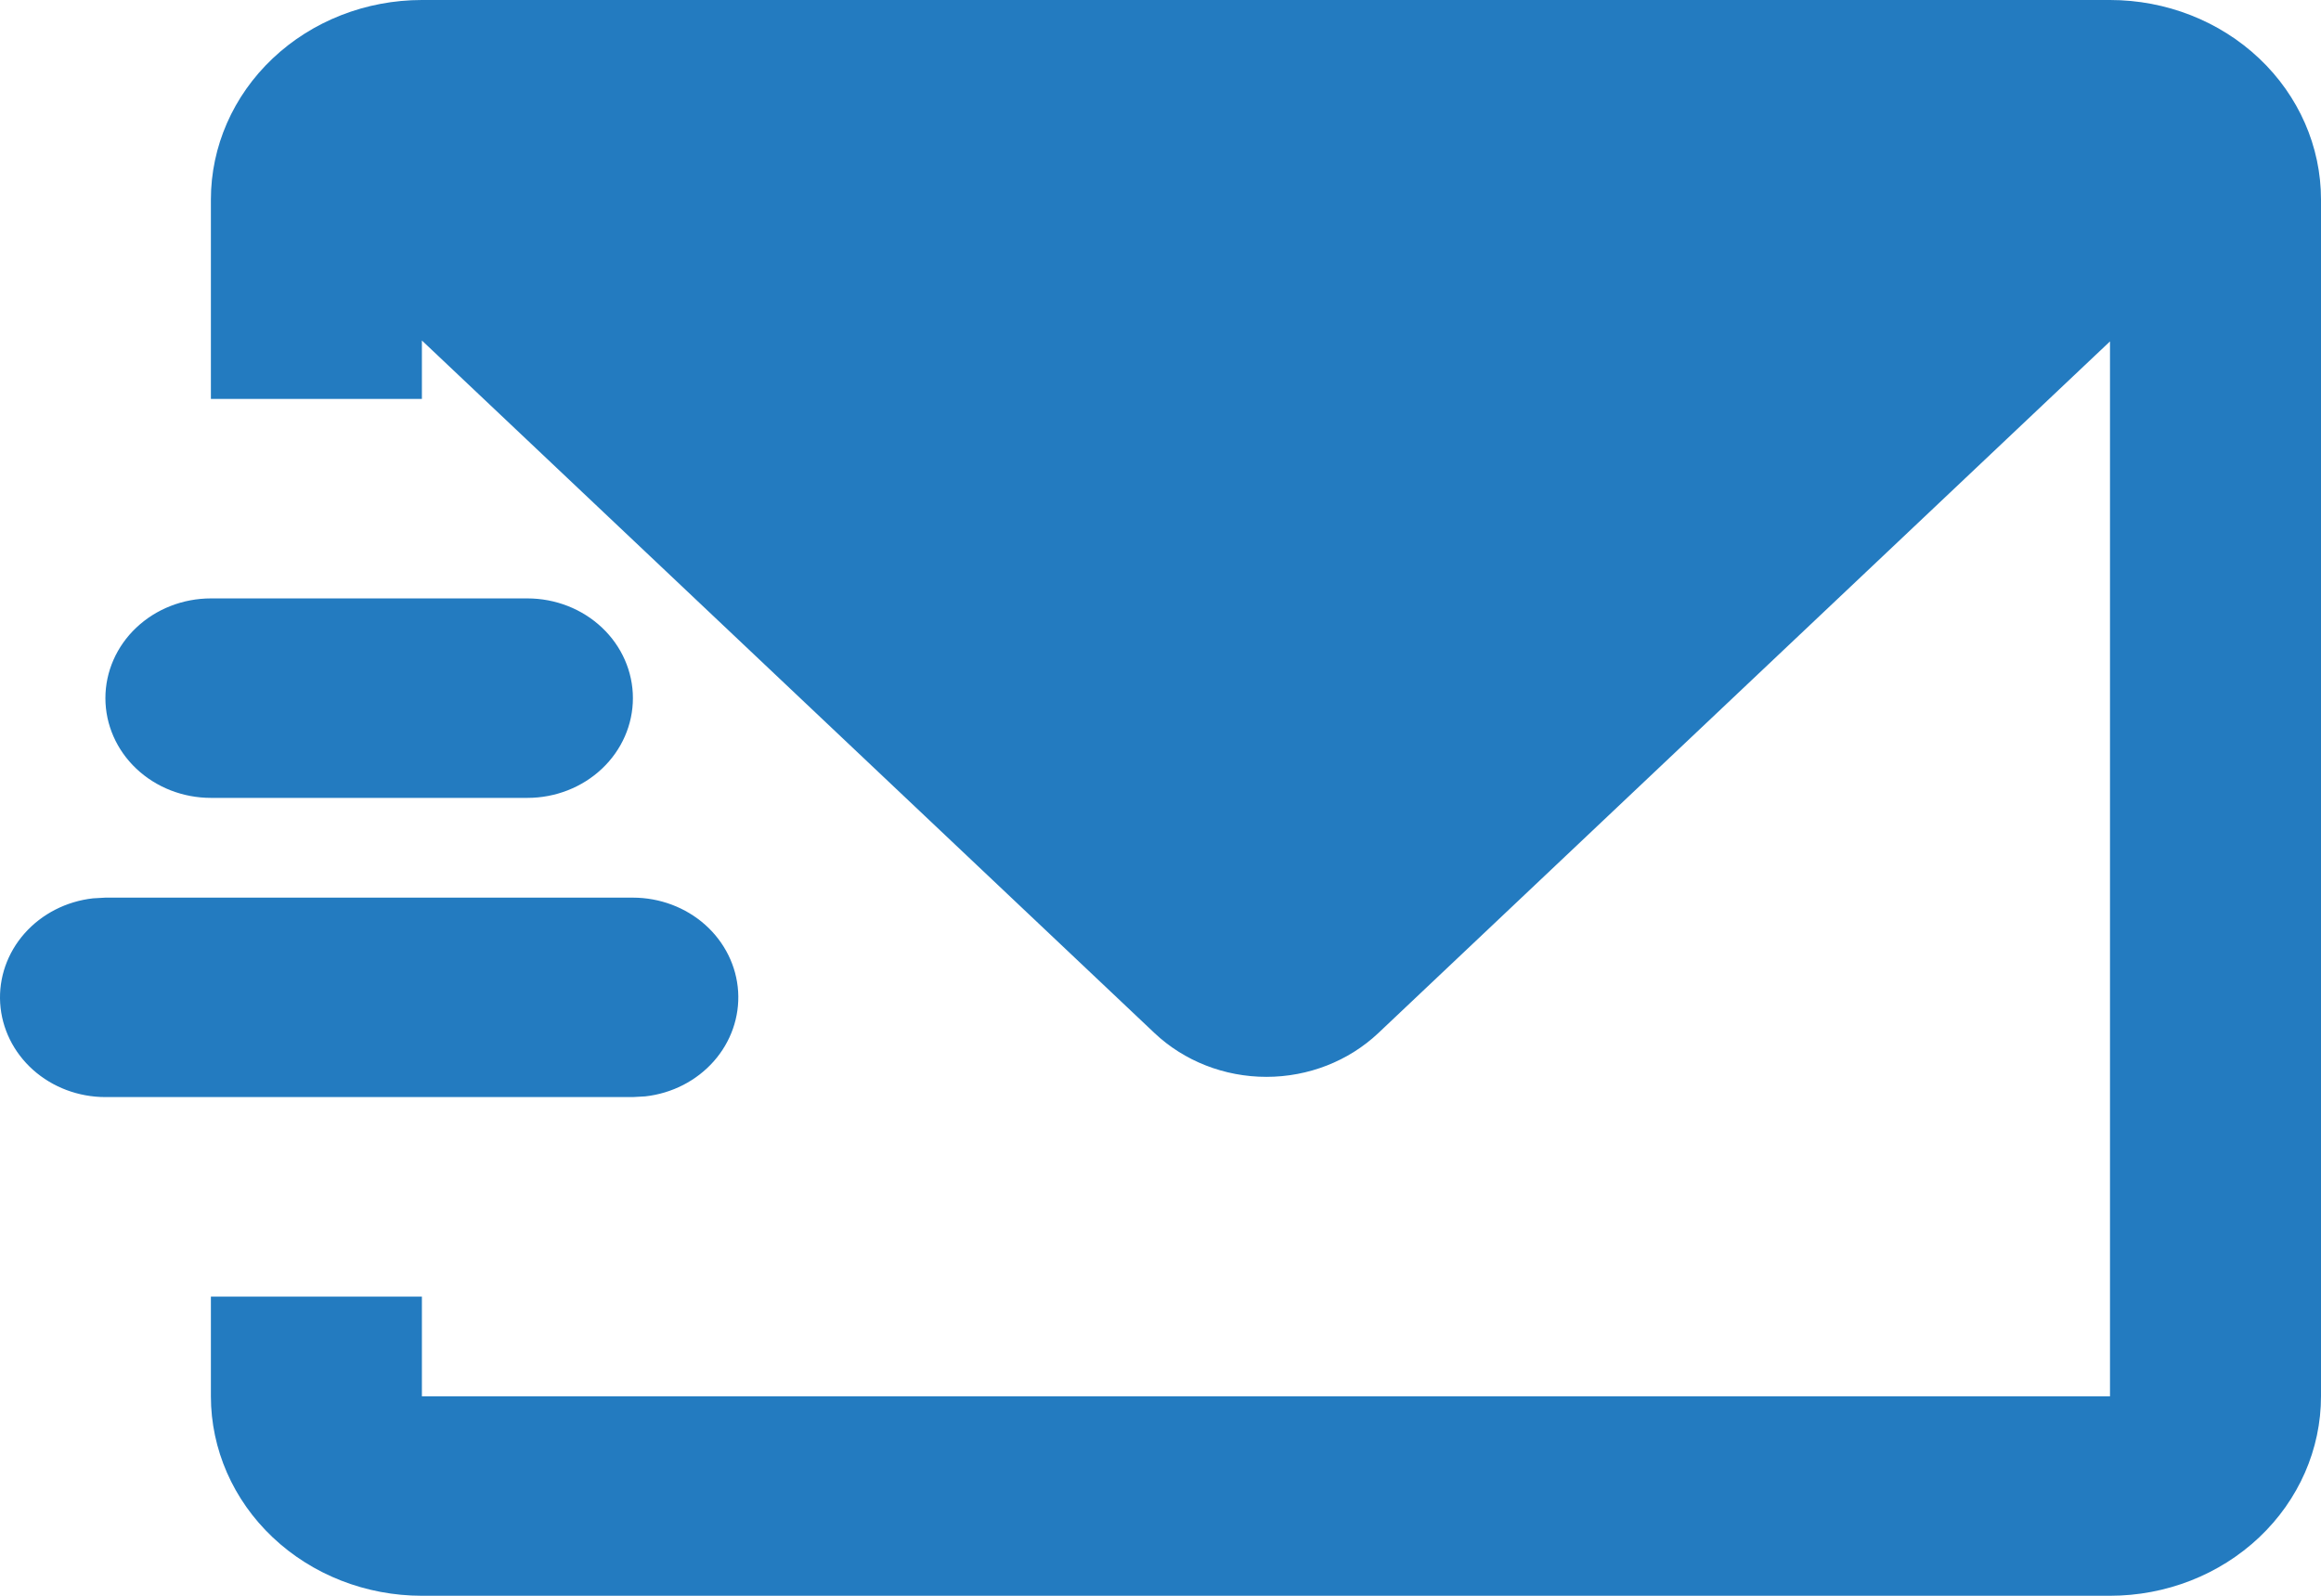<svg width="80" height="55" viewBox="0 0 80 55" fill="none" xmlns="http://www.w3.org/2000/svg">
<path d="M72.727 0C74.656 0 76.506 0.724 77.87 2.014C79.234 3.303 80 5.052 80 6.875V48.125C80 49.948 79.234 51.697 77.87 52.986C76.506 54.276 74.656 55 72.727 55H14.542C12.613 55 10.763 54.276 9.399 52.986C8.035 51.697 7.269 49.948 7.269 48.125V44.688H14.542V48.125H72.727V11.767L47.508 35.606C46.484 36.572 45.097 37.115 43.651 37.115C42.205 37.115 40.817 36.572 39.794 35.606L14.542 11.736V13.75H7.269V6.875C7.269 5.052 8.035 3.303 9.399 2.014C10.763 0.724 12.613 0 14.542 0H72.727ZM21.815 30.938C22.742 30.939 23.634 31.274 24.308 31.875C24.982 32.477 25.387 33.299 25.442 34.173C25.496 35.048 25.195 35.909 24.6 36.581C24.005 37.253 23.161 37.685 22.241 37.788L21.815 37.812H3.633C2.706 37.812 1.814 37.476 1.14 36.875C0.466 36.273 0.061 35.451 0.006 34.577C-0.048 33.702 0.253 32.841 0.848 32.169C1.443 31.497 2.287 31.065 3.207 30.962L3.633 30.938H21.815ZM18.179 20.625C19.143 20.625 20.068 20.987 20.75 21.632C21.432 22.276 21.815 23.151 21.815 24.062C21.815 24.974 21.432 25.849 20.75 26.493C20.068 27.138 19.143 27.5 18.179 27.5H7.269C6.305 27.5 5.38 27.138 4.698 26.493C4.016 25.849 3.633 24.974 3.633 24.062C3.633 23.151 4.016 22.276 4.698 21.632C5.38 20.987 6.305 20.625 7.269 20.625H18.179Z" fill="#237BC0"/>
</svg>
